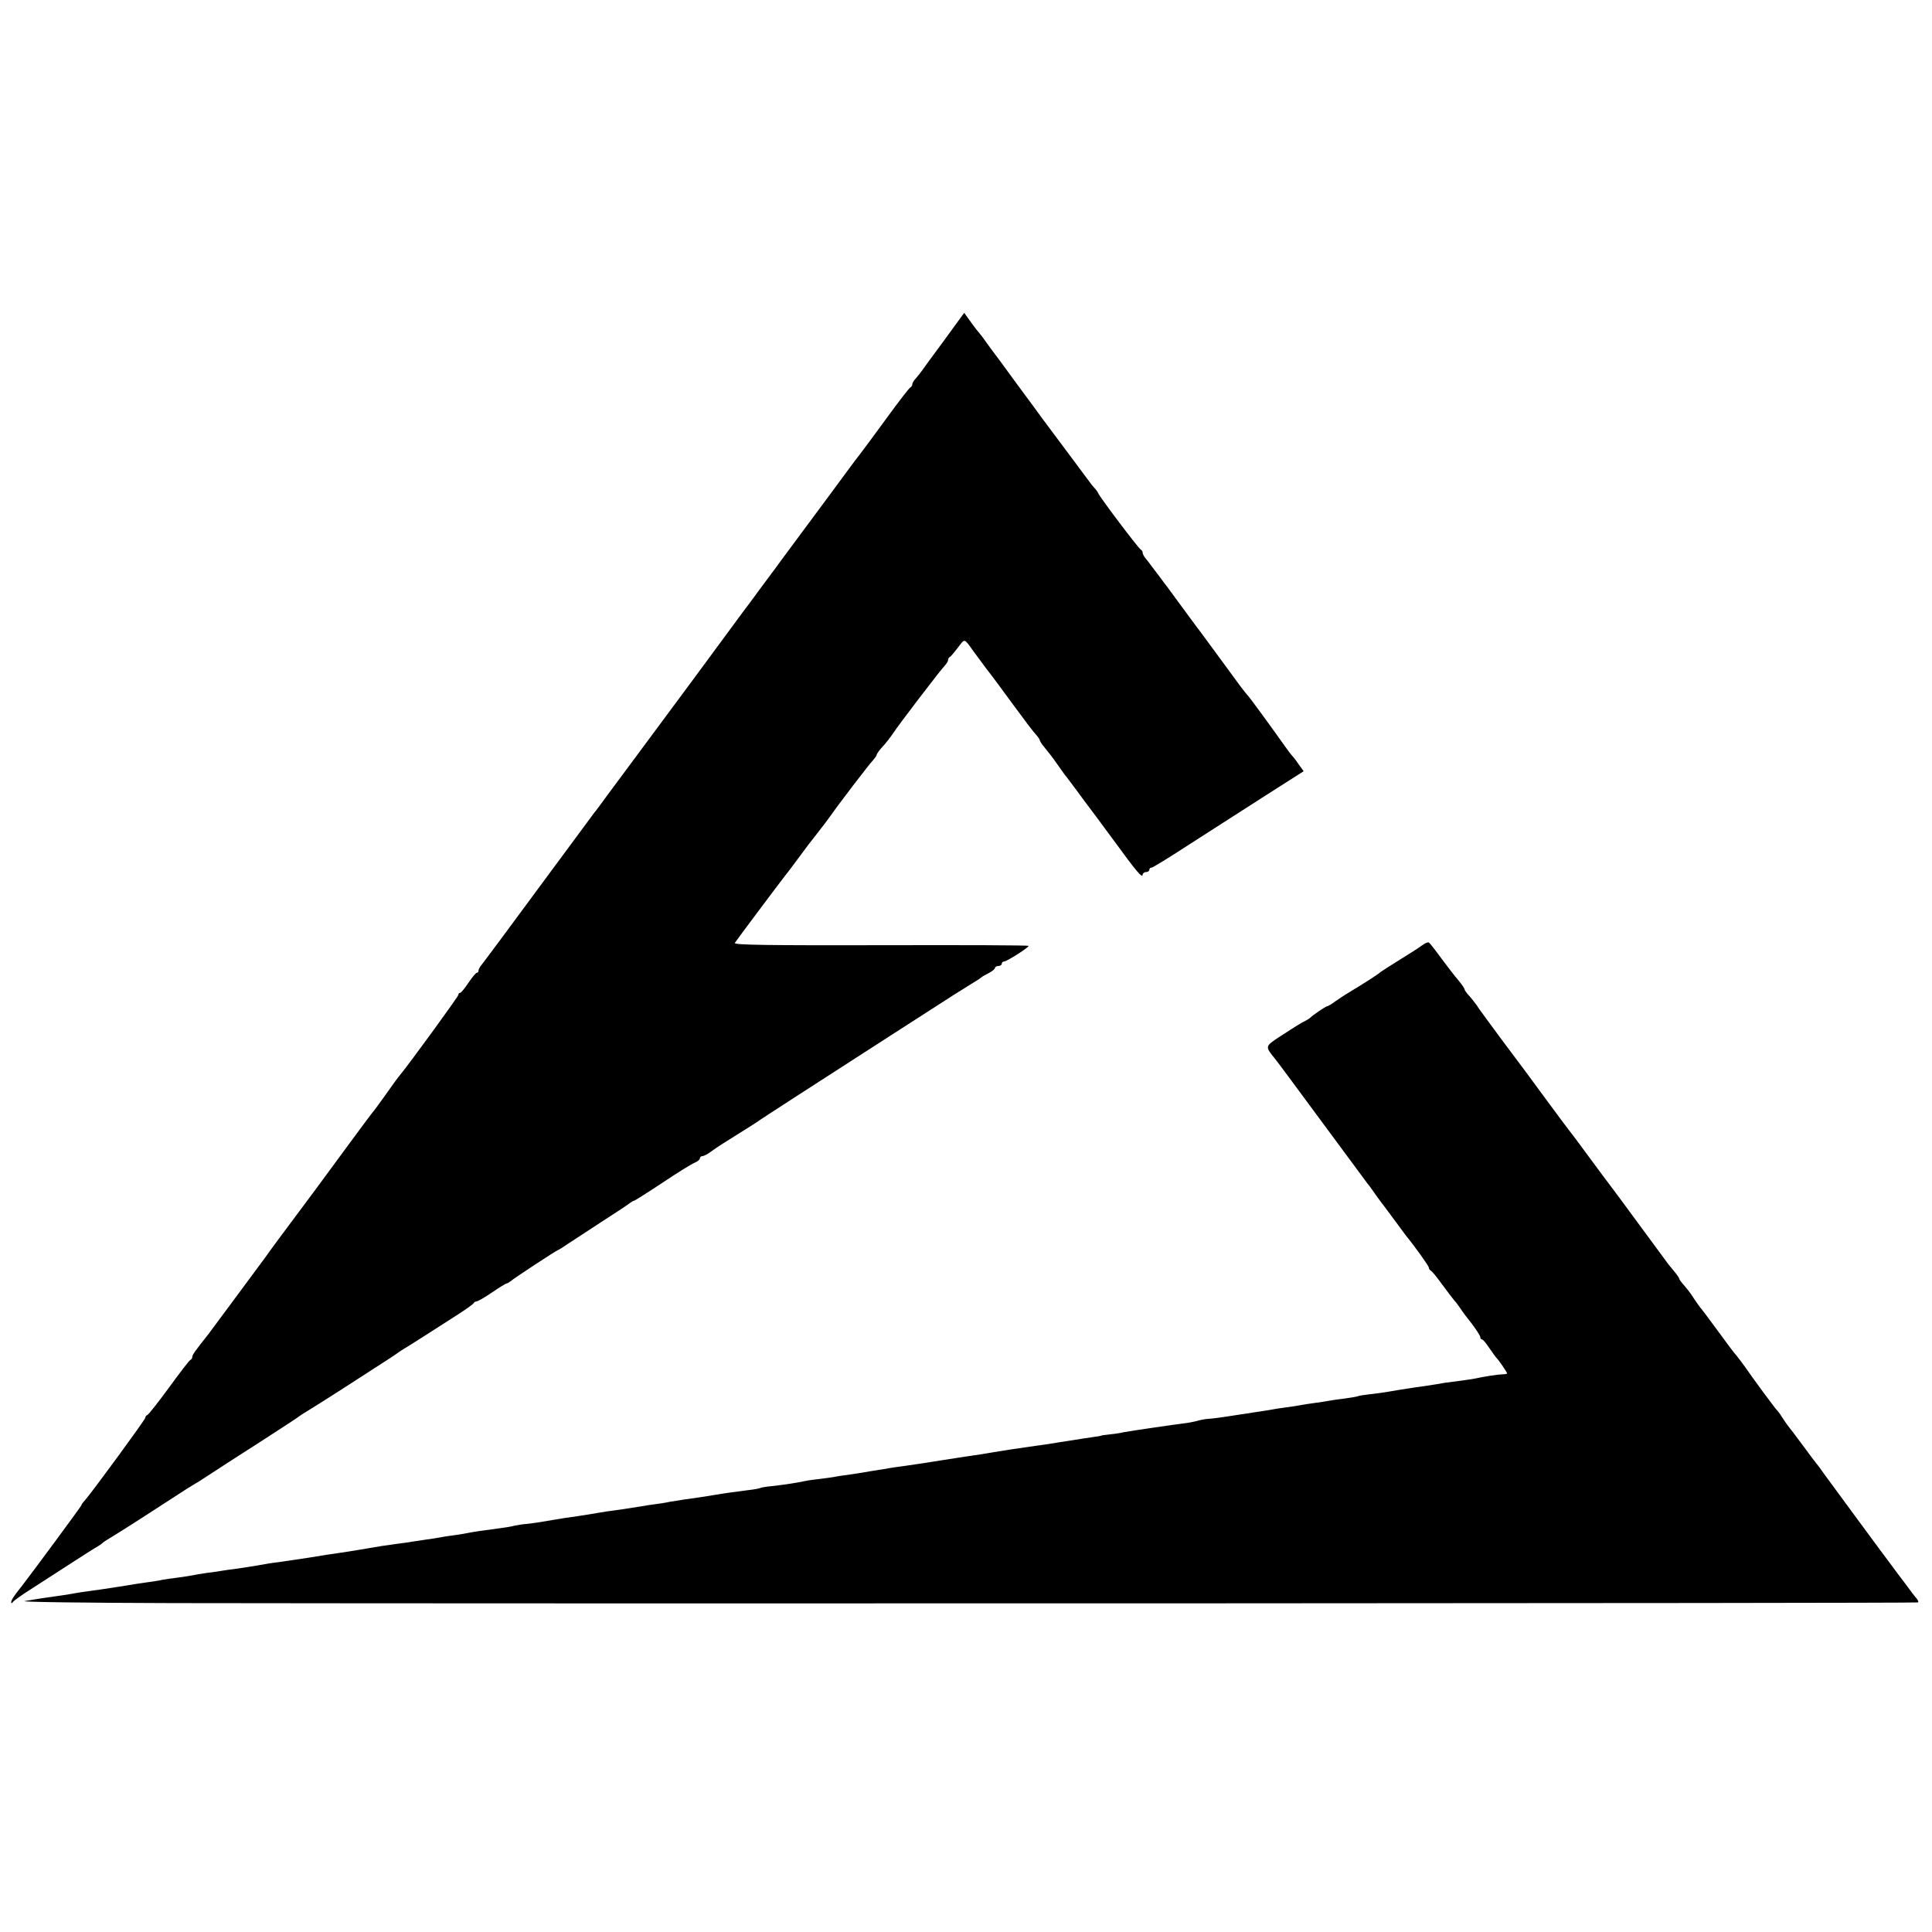 <?xml version="1.0" standalone="no"?>
<!DOCTYPE svg PUBLIC "-//W3C//DTD SVG 20010904//EN"
 "http://www.w3.org/TR/2001/REC-SVG-20010904/DTD/svg10.dtd">
<svg version="1.0" xmlns="http://www.w3.org/2000/svg"
 width="864pt" height="864pt" viewBox="0 0 864 864"
 preserveAspectRatio="xMidYMid meet">
<g transform="translate(0,864) scale(0.1,-0.1)"
fill="#000000" stroke="none">
<path d="M4226 7123 c-48 -65 -95 -129 -104 -142 -9 -13 -23 -29 -29 -36 -7
-8 -13 -18 -13 -23 0 -6 -4 -12 -8 -14 -5 -1 -53 -64 -107 -138 -54 -74 -108
-147 -119 -161 -12 -15 -30 -39 -41 -54 -16 -22 -143 -194 -308 -416 -9 -13
-49 -67 -88 -119 -38 -52 -78 -106 -89 -120 -10 -14 -105 -142 -210 -285 -106
-143 -219 -296 -252 -340 -73 -98 -85 -114 -144 -194 -26 -36 -51 -70 -56 -75
-7 -10 -161 -218 -411 -556 -43 -58 -84 -113 -92 -123 -8 -9 -15 -22 -15 -27
0 -6 -3 -10 -7 -10 -5 0 -21 -20 -38 -45 -16 -24 -33 -45 -37 -45 -5 0 -8 -4
-8 -9 0 -7 -219 -308 -263 -361 -7 -8 -35 -46 -62 -85 -27 -38 -54 -75 -60
-81 -5 -6 -55 -73 -110 -148 -90 -123 -206 -280 -256 -346 -19 -25 -88 -118
-114 -155 -21 -29 -243 -328 -252 -340 -61 -77 -73 -94 -73 -103 0 -6 -4 -12
-9 -14 -4 -1 -47 -57 -95 -123 -48 -66 -92 -121 -97 -123 -5 -2 -9 -7 -9 -12
0 -8 -230 -322 -269 -368 -11 -12 -18 -22 -16 -22 3 0 -226 -310 -269 -365
-34 -42 -45 -60 -46 -70 0 -6 3 -6 8 1 4 6 39 31 77 55 39 25 119 77 178 115
59 38 115 74 125 79 9 6 19 12 22 16 3 3 23 16 45 29 40 24 191 121 295 189
30 20 59 38 65 41 6 3 35 21 65 41 30 20 129 84 220 142 91 59 170 110 175
114 6 5 28 20 50 33 22 13 92 58 155 98 63 41 142 92 175 113 33 21 65 42 70
46 6 5 32 22 59 38 27 17 59 37 71 45 13 8 65 42 117 75 51 32 95 63 96 67 2
4 8 8 13 8 6 0 37 18 69 40 32 22 62 40 65 40 3 0 11 5 18 10 16 14 208 140
213 140 2 0 23 13 46 29 24 16 93 61 153 100 61 39 115 75 122 81 7 5 15 10
18 10 3 0 60 36 128 81 67 45 132 85 145 90 12 5 22 13 22 19 0 5 5 10 12 10
6 0 25 10 42 23 17 13 67 45 111 72 44 28 85 53 90 57 6 5 89 59 185 121 204
132 660 425 694 447 13 8 45 28 72 45 27 16 51 32 54 35 3 3 17 11 33 19 15 8
27 18 27 23 0 4 7 8 15 8 8 0 15 5 15 10 0 6 5 10 10 10 12 0 110 62 110 70 0
3 -297 4 -660 3 -507 -1 -659 1 -654 10 6 10 203 273 226 302 5 6 29 37 53 70
25 33 48 65 52 70 5 6 24 30 43 55 20 25 43 56 53 70 27 40 175 234 192 251 8
9 15 19 15 22 0 4 9 17 20 30 26 28 42 50 55 69 18 29 214 286 230 301 8 9 15
20 15 25 0 6 3 12 8 14 4 2 20 21 36 42 32 42 26 44 72 -20 11 -15 35 -47 54
-73 20 -25 74 -98 120 -161 46 -63 92 -124 102 -134 10 -11 18 -23 18 -26 0
-4 9 -18 20 -31 30 -37 34 -42 60 -79 13 -19 28 -39 32 -45 5 -5 28 -37 53
-70 24 -33 48 -65 52 -70 8 -10 41 -55 115 -155 99 -136 127 -169 128 -152 0
6 7 12 15 12 8 0 15 5 15 10 0 6 4 10 10 10 5 0 77 44 160 98 83 53 233 150
335 215 l185 118 -23 32 c-12 18 -25 34 -28 37 -4 3 -19 24 -35 46 -52 74
-158 219 -164 224 -3 3 -18 21 -32 40 -53 73 -173 235 -180 245 -7 8 -66 89
-133 180 -8 11 -21 29 -30 40 -8 11 -28 38 -45 60 -16 22 -34 45 -40 52 -5 7
-10 16 -10 22 0 5 -4 11 -8 13 -9 3 -184 235 -191 253 -2 5 -9 15 -15 21 -6 6
-19 22 -28 35 -15 20 -103 139 -208 279 -10 14 -61 84 -114 155 -52 72 -99
135 -103 140 -5 6 -19 26 -33 45 -13 19 -27 37 -30 40 -3 3 -20 24 -37 48
l-31 43 -86 -118z"/>
<path d="M6359 4412 c-13 -10 -60 -40 -104 -67 -44 -27 -82 -52 -85 -55 -4 -5
-64 -44 -145 -93 -11 -6 -34 -22 -52 -34 -17 -13 -34 -23 -38 -23 -6 0 -66
-41 -75 -51 -3 -3 -12 -9 -20 -13 -19 -9 -40 -22 -117 -72 -67 -44 -66 -43
-21 -99 5 -5 98 -131 208 -280 109 -148 203 -274 207 -280 5 -5 20 -26 33 -45
14 -19 30 -42 37 -50 6 -8 30 -40 52 -70 22 -30 44 -59 48 -65 41 -50 103
-137 103 -144 0 -5 4 -11 8 -13 5 -1 28 -30 52 -63 24 -33 49 -65 54 -71 6 -6
18 -22 26 -34 8 -13 32 -45 53 -71 20 -27 37 -53 37 -59 0 -5 3 -10 8 -10 4 0
18 -17 32 -38 14 -20 27 -39 30 -42 9 -7 50 -67 50 -72 0 -2 -10 -4 -22 -4
-22 -1 -76 -9 -122 -19 -12 -2 -41 -7 -66 -10 -25 -3 -56 -7 -70 -9 -42 -8
-104 -17 -135 -21 -35 -5 -101 -16 -130 -21 -11 -2 -42 -6 -68 -9 -27 -3 -52
-7 -55 -9 -4 -2 -29 -6 -57 -10 -27 -3 -59 -8 -70 -10 -11 -2 -40 -7 -65 -10
-25 -3 -54 -8 -65 -10 -11 -2 -40 -7 -65 -10 -25 -3 -56 -8 -70 -11 -13 -2
-42 -7 -65 -10 -22 -4 -51 -8 -65 -10 -96 -15 -118 -18 -146 -20 -17 -1 -40
-6 -53 -10 -12 -3 -36 -8 -54 -10 -42 -5 -234 -33 -272 -40 -16 -4 -46 -8 -65
-10 -19 -2 -35 -4 -35 -5 0 -1 -12 -3 -26 -5 -28 -4 -62 -9 -169 -26 -36 -6
-81 -13 -100 -15 -93 -13 -156 -23 -185 -28 -11 -2 -38 -6 -60 -10 -22 -3 -96
-14 -165 -25 -69 -11 -145 -23 -170 -26 -25 -3 -56 -8 -70 -10 -14 -3 -41 -7
-60 -10 -19 -3 -46 -7 -60 -10 -14 -2 -43 -7 -65 -10 -23 -3 -52 -7 -65 -10
-13 -2 -46 -7 -74 -10 -28 -3 -58 -8 -66 -10 -20 -5 -84 -15 -139 -21 -24 -2
-46 -6 -50 -8 -3 -2 -28 -7 -56 -10 -56 -7 -100 -13 -147 -21 -50 -8 -79 -13
-133 -20 -27 -4 -59 -9 -70 -11 -11 -3 -38 -7 -60 -10 -22 -3 -51 -7 -65 -10
-14 -2 -57 -9 -97 -15 -39 -5 -80 -11 -90 -13 -10 -2 -54 -9 -98 -16 -44 -6
-91 -13 -105 -16 -63 -11 -97 -16 -125 -19 -16 -1 -41 -5 -55 -8 -14 -4 -45
-9 -70 -12 -75 -10 -104 -14 -130 -19 -14 -3 -43 -8 -65 -11 -23 -3 -52 -7
-65 -10 -14 -3 -43 -7 -65 -10 -22 -3 -49 -7 -60 -9 -11 -2 -42 -7 -70 -10
-52 -7 -73 -10 -165 -26 -30 -5 -73 -12 -95 -15 -22 -3 -83 -12 -135 -21 -52
-8 -113 -17 -135 -20 -22 -2 -62 -9 -90 -14 -27 -5 -70 -11 -95 -15 -25 -3
-54 -7 -65 -9 -11 -2 -42 -7 -70 -10 -27 -4 -57 -9 -65 -11 -8 -2 -37 -6 -65
-10 -27 -3 -59 -8 -70 -10 -11 -3 -38 -7 -60 -10 -22 -3 -83 -12 -135 -21 -52
-8 -111 -17 -130 -19 -19 -2 -46 -7 -60 -9 -14 -3 -41 -7 -60 -10 -52 -7 -119
-17 -170 -26 -25 -4 272 -8 660 -9 1751 -3 7803 -1 7808 3 2 3 -1 11 -7 18 -7
7 -30 38 -52 68 -23 30 -50 66 -60 80 -30 39 -274 371 -301 408 -12 18 -28 39
-33 45 -6 7 -32 41 -58 77 -27 36 -54 73 -62 82 -7 9 -22 29 -32 45 -9 15 -20
30 -23 33 -8 6 -116 153 -148 200 -14 19 -31 42 -38 50 -8 8 -45 58 -83 110
-38 52 -74 100 -79 105 -5 6 -17 24 -28 40 -10 17 -29 41 -41 55 -13 14 -23
28 -23 31 0 3 -9 17 -20 30 -11 13 -23 29 -28 34 -4 6 -46 62 -92 125 -124
169 -149 202 -170 230 -11 14 -54 72 -96 129 -42 58 -81 109 -86 115 -5 6 -46
61 -91 122 -104 142 -100 136 -210 283 -50 68 -96 130 -102 139 -13 21 -37 51
-52 67 -7 8 -13 17 -13 20 0 4 -12 22 -27 40 -16 18 -50 63 -77 99 -27 37 -52
69 -56 71 -4 3 -18 -3 -31 -13z"/>
</g>
</svg>
